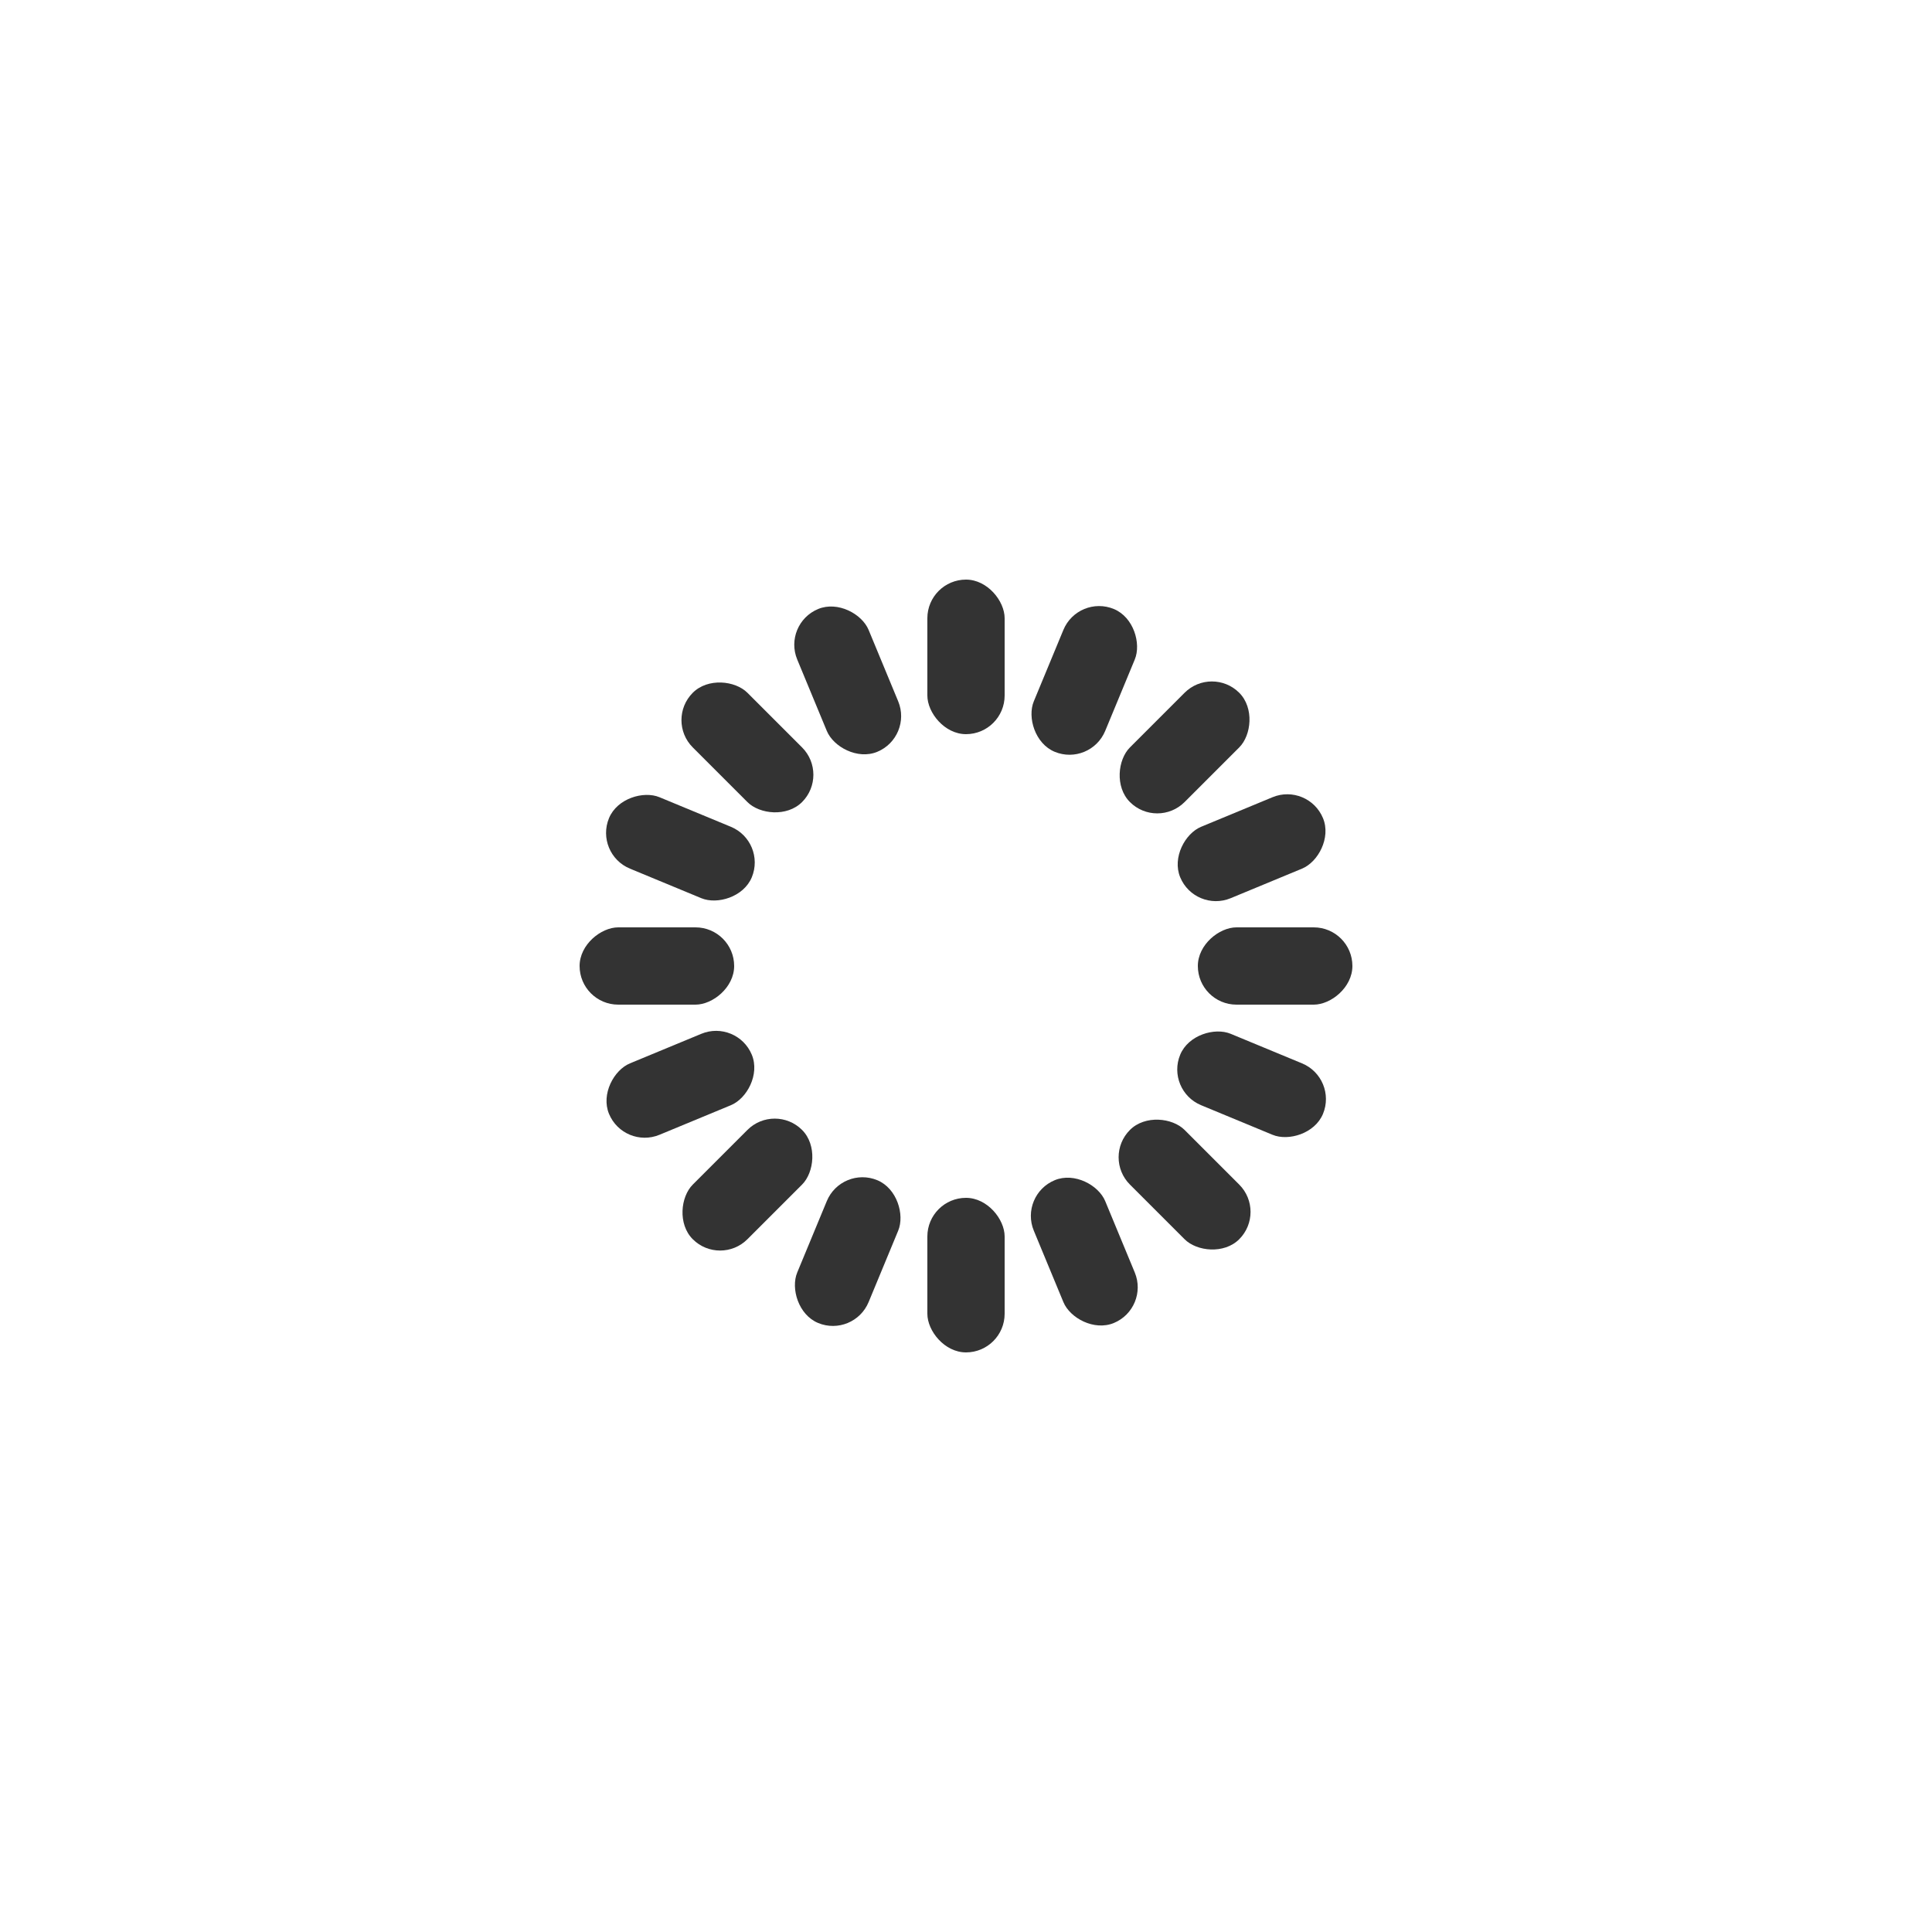 <svg width='128px' height='128px' xmlns="http://www.w3.org/2000/svg" viewBox="0 0 100 100" preserveAspectRatio="xMidYMid" class="uil-default"><rect x="0" y="0" width="100" height="100" fill="none" class="bk"></rect><rect  x='48' y='46' width='4' height='8' rx='2' ry='2' fill='#333333' transform='rotate(0 50 50) translate(0 -16)'>  <animate attributeName='opacity' from='1' to='0' dur='1.3s' begin='-1.3s' repeatCount='indefinite'/></rect><rect  x='48' y='46' width='4' height='8' rx='2' ry='2' fill='#333333' transform='rotate(22.5 50 50) translate(0 -16)'>  <animate attributeName='opacity' from='1' to='0' dur='1.3s' begin='-1.219s' repeatCount='indefinite'/></rect><rect  x='48' y='46' width='4' height='8' rx='2' ry='2' fill='#333333' transform='rotate(45 50 50) translate(0 -16)'>  <animate attributeName='opacity' from='1' to='0' dur='1.3s' begin='-1.137s' repeatCount='indefinite'/></rect><rect  x='48' y='46' width='4' height='8' rx='2' ry='2' fill='#333333' transform='rotate(67.5 50 50) translate(0 -16)'>  <animate attributeName='opacity' from='1' to='0' dur='1.3s' begin='-1.056s' repeatCount='indefinite'/></rect><rect  x='48' y='46' width='4' height='8' rx='2' ry='2' fill='#333333' transform='rotate(90 50 50) translate(0 -16)'>  <animate attributeName='opacity' from='1' to='0' dur='1.3s' begin='-0.975s' repeatCount='indefinite'/></rect><rect  x='48' y='46' width='4' height='8' rx='2' ry='2' fill='#333333' transform='rotate(112.5 50 50) translate(0 -16)'>  <animate attributeName='opacity' from='1' to='0' dur='1.3s' begin='-0.894s' repeatCount='indefinite'/></rect><rect  x='48' y='46' width='4' height='8' rx='2' ry='2' fill='#333333' transform='rotate(135 50 50) translate(0 -16)'>  <animate attributeName='opacity' from='1' to='0' dur='1.3s' begin='-0.812s' repeatCount='indefinite'/></rect><rect  x='48' y='46' width='4' height='8' rx='2' ry='2' fill='#333333' transform='rotate(157.5 50 50) translate(0 -16)'>  <animate attributeName='opacity' from='1' to='0' dur='1.3s' begin='-0.731s' repeatCount='indefinite'/></rect><rect  x='48' y='46' width='4' height='8' rx='2' ry='2' fill='#333333' transform='rotate(180 50 50) translate(0 -16)'>  <animate attributeName='opacity' from='1' to='0' dur='1.3s' begin='-0.65s' repeatCount='indefinite'/></rect><rect  x='48' y='46' width='4' height='8' rx='2' ry='2' fill='#333333' transform='rotate(202.5 50 50) translate(0 -16)'>  <animate attributeName='opacity' from='1' to='0' dur='1.3s' begin='-0.569s' repeatCount='indefinite'/></rect><rect  x='48' y='46' width='4' height='8' rx='2' ry='2' fill='#333333' transform='rotate(225 50 50) translate(0 -16)'>  <animate attributeName='opacity' from='1' to='0' dur='1.3s' begin='-0.488s' repeatCount='indefinite'/></rect><rect  x='48' y='46' width='4' height='8' rx='2' ry='2' fill='#333333' transform='rotate(247.5 50 50) translate(0 -16)'>  <animate attributeName='opacity' from='1' to='0' dur='1.3s' begin='-0.406s' repeatCount='indefinite'/></rect><rect  x='48' y='46' width='4' height='8' rx='2' ry='2' fill='#333333' transform='rotate(270 50 50) translate(0 -16)'>  <animate attributeName='opacity' from='1' to='0' dur='1.3s' begin='-0.325s' repeatCount='indefinite'/></rect><rect  x='48' y='46' width='4' height='8' rx='2' ry='2' fill='#333333' transform='rotate(292.5 50 50) translate(0 -16)'>  <animate attributeName='opacity' from='1' to='0' dur='1.3s' begin='-0.244s' repeatCount='indefinite'/></rect><rect  x='48' y='46' width='4' height='8' rx='2' ry='2' fill='#333333' transform='rotate(315 50 50) translate(0 -16)'>  <animate attributeName='opacity' from='1' to='0' dur='1.3s' begin='-0.163s' repeatCount='indefinite'/></rect><rect  x='48' y='46' width='4' height='8' rx='2' ry='2' fill='#333333' transform='rotate(337.5 50 50) translate(0 -16)'>  <animate attributeName='opacity' from='1' to='0' dur='1.3s' begin='-0.081s' repeatCount='indefinite'/></rect></svg>